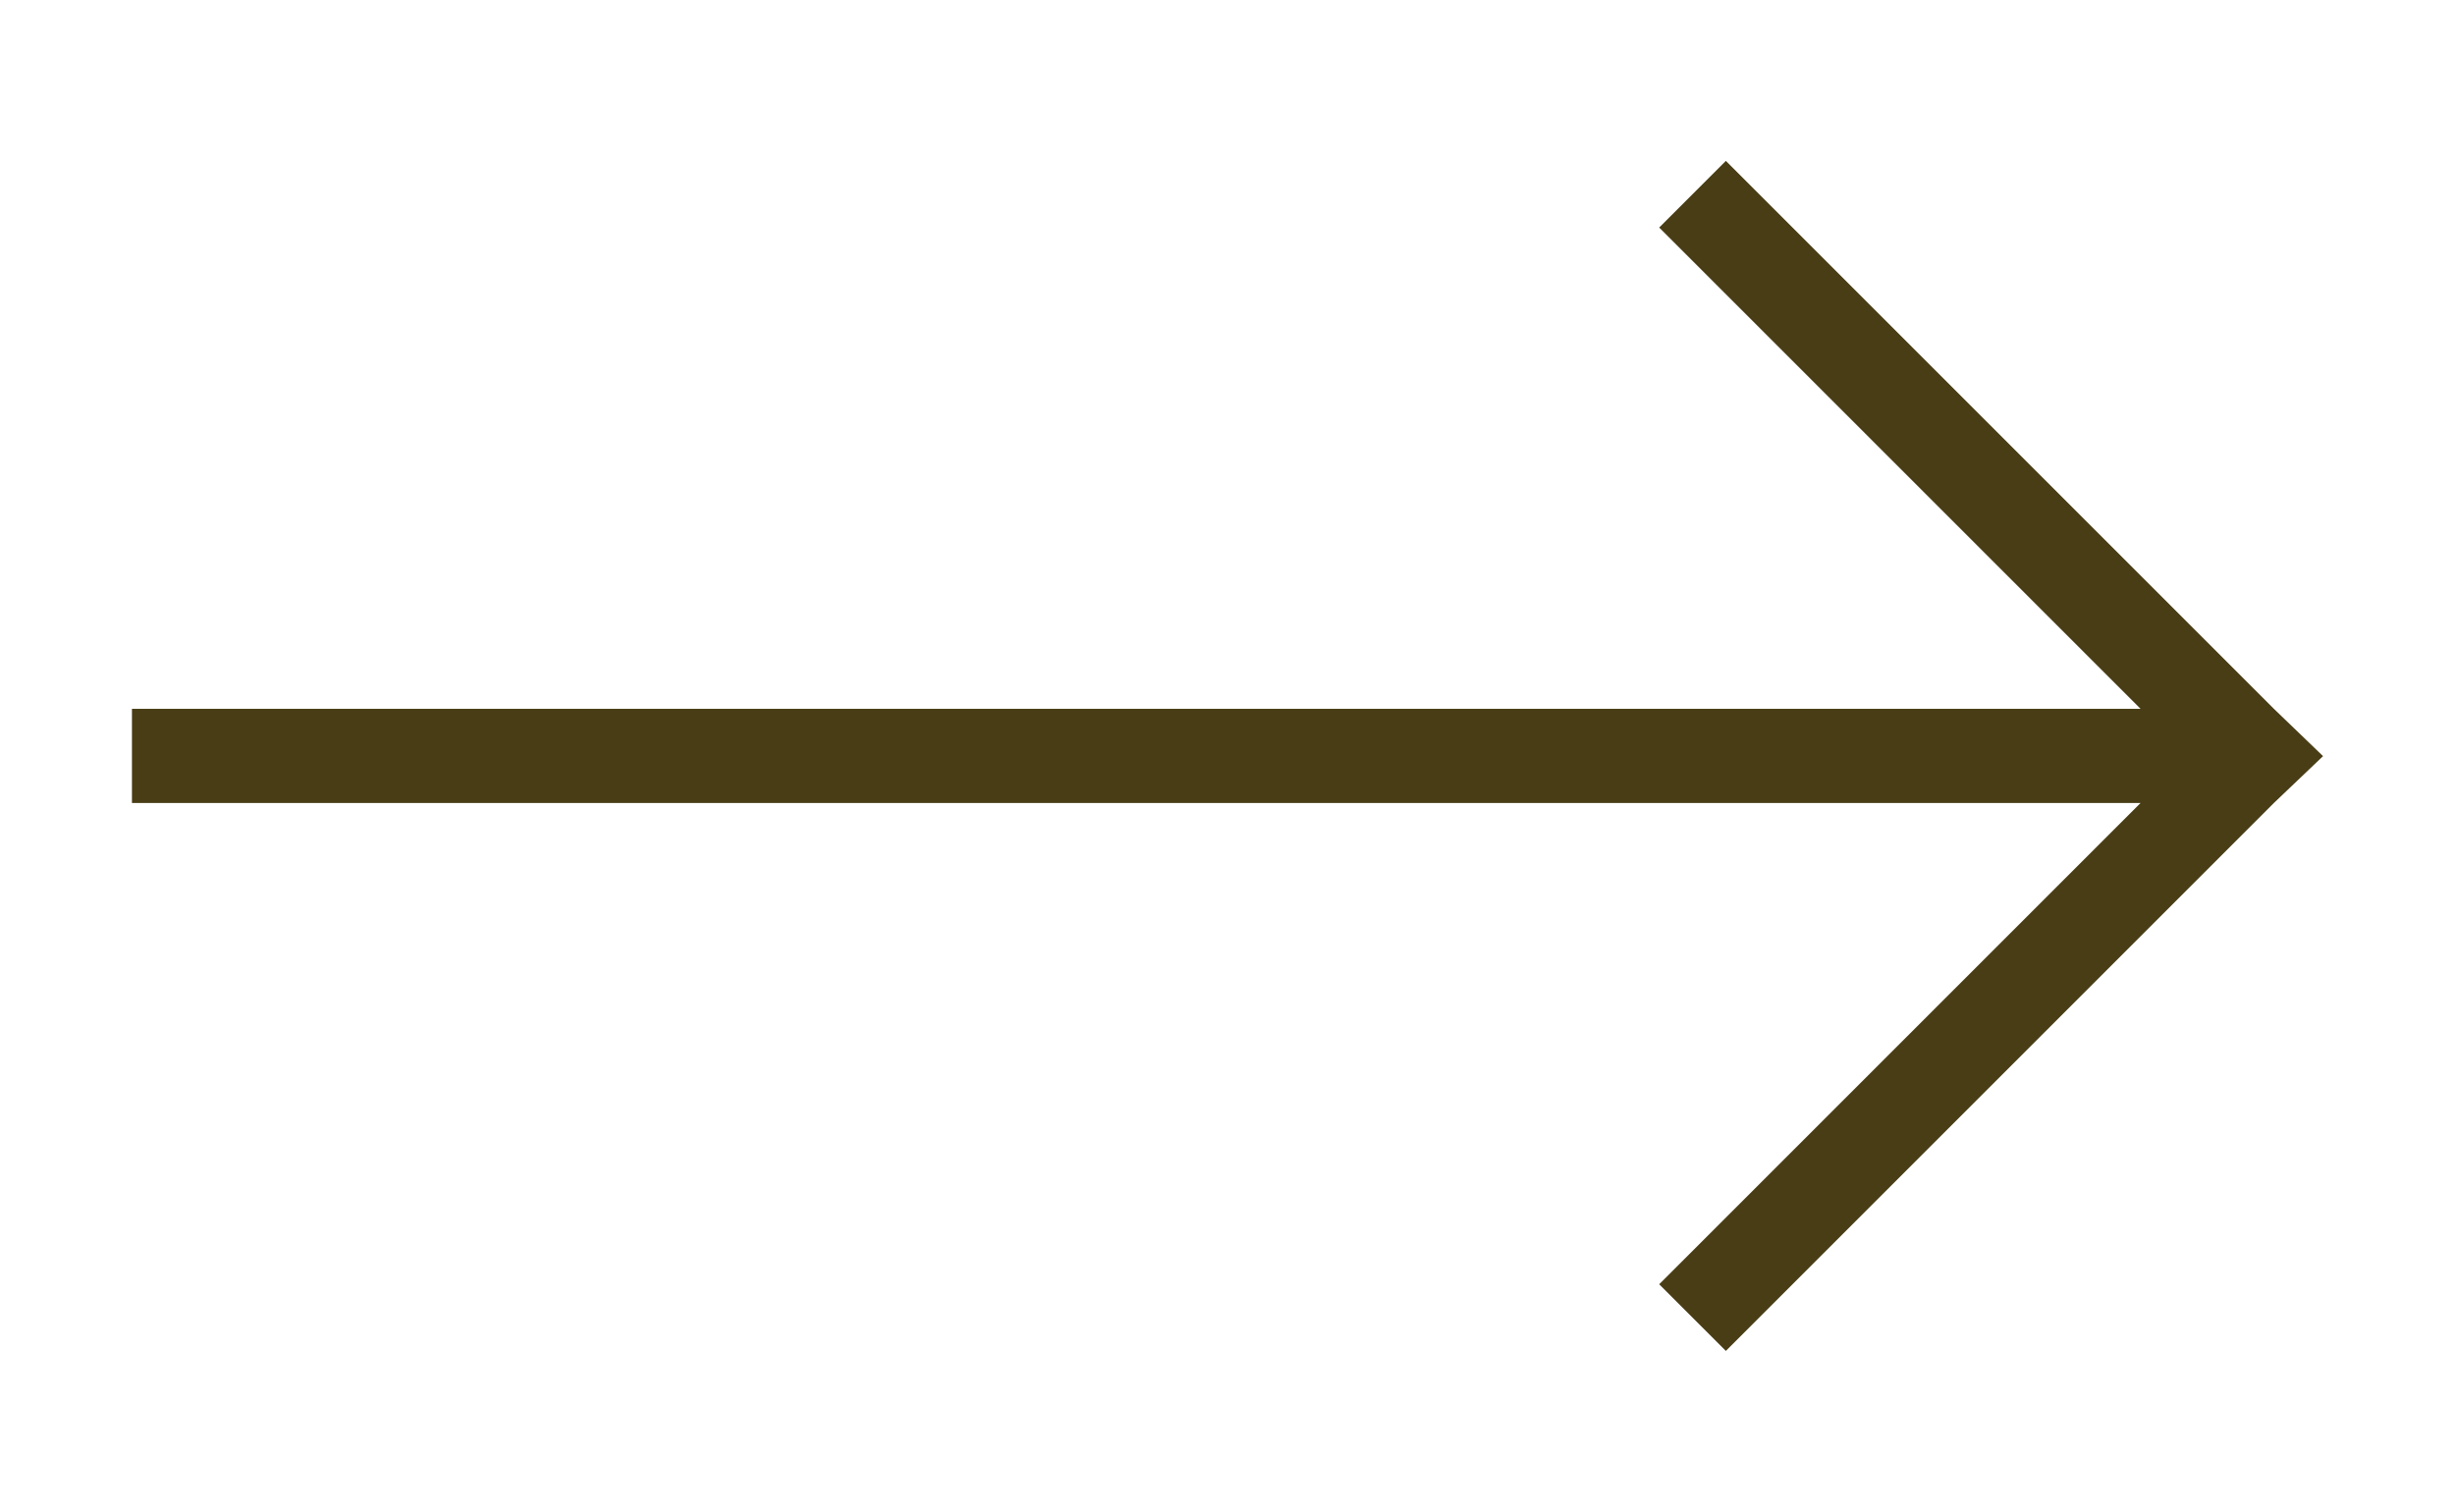 <?xml version="1.0" encoding="utf-8"?>
<!-- Generator: Adobe Illustrator 24.1.2, SVG Export Plug-In . SVG Version: 6.00 Build 0)  -->
<svg version="1.1" id="Layer_1" xmlns="http://www.w3.org/2000/svg" xmlns:xlink="http://www.w3.org/1999/xlink" x="0px" y="0px"
	 viewBox="0 0 53.4 32.89" style="enable-background:new 0 0 53.4 32.89;" xml:space="preserve">
<style type="text/css">
	.st0{fill:#493D16;}
</style>
<polyline class="st0" points="49.46,15.42 37.54,3.5 36.09,4.95 46.56,15.42 2.87,15.42 2.87,17.47 46.56,17.47 36.09,27.94 
	37.54,29.39 49.46,17.47 50.53,16.45 "/>
</svg>
